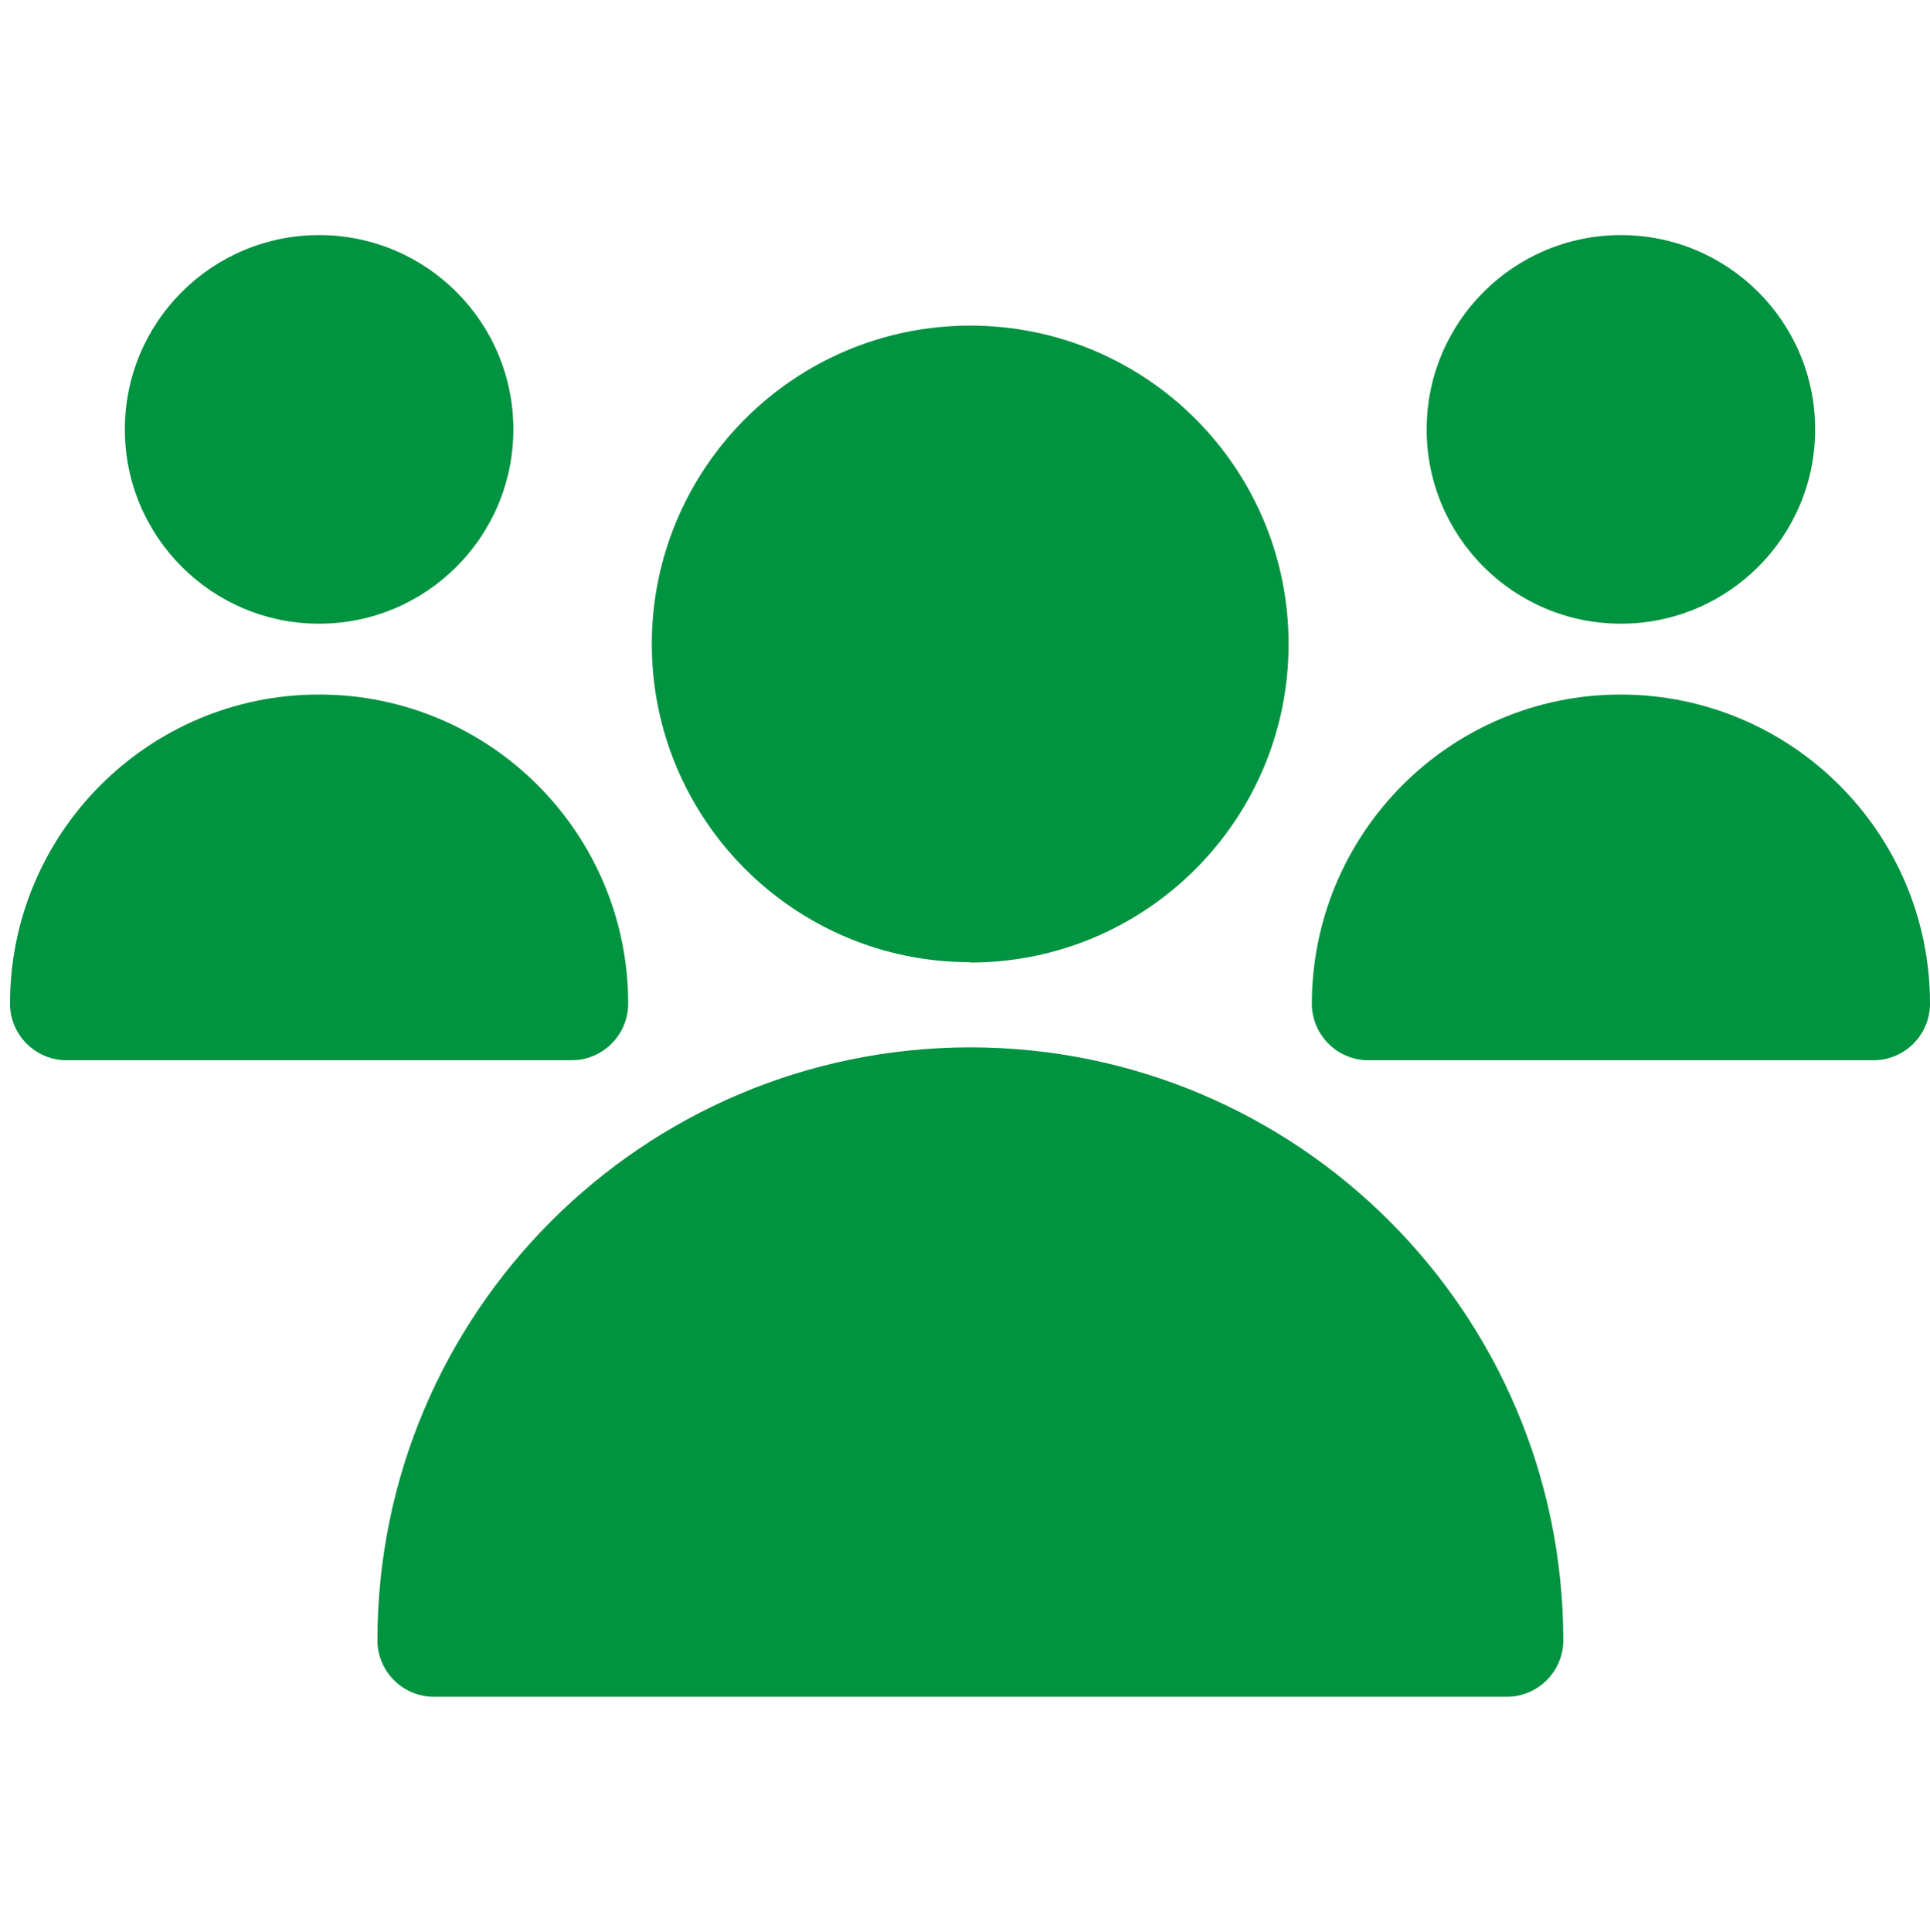 <svg xmlns="http://www.w3.org/2000/svg" id="Camada_1" viewBox="0 0 539.5 539.9"><defs><style>      .st0 {        fill: #009340;      }    </style></defs><g id="Layer_3"><path class="st0" d="M271.2,269c49.1,0,89-39.8,89-89s-39.8-89-89-89c-49.1,0-88.9,39.8-89,88.9,0,49.1,39.8,89,89,89Z"></path><path class="st0" d="M271.2,292.7c-91.5.1-165.6,74.2-165.7,165.7,0,8.7,7.1,15.8,15.8,15.8h299.9c8.7,0,15.8-7.1,15.8-15.8-.1-91.5-74.2-165.6-165.7-165.7Z"></path><circle class="st0" cx="453.1" cy="120" r="54.3"></circle><path class="st0" d="M453.1,194.1c-47.7,0-86.3,38.7-86.4,86.4,0,8.7,7.1,15.8,15.8,15.8h141.2c8.7,0,15.8-7.1,15.8-15.8,0-47.7-38.7-86.3-86.4-86.4h0Z"></path><circle class="st0" cx="89.2" cy="120" r="54.3"></circle><path class="st0" d="M175.6,280.5c0-47.7-38.7-86.4-86.4-86.4-47.7,0-86.4,38.7-86.4,86.4,0,8.7,7.1,15.8,15.8,15.8h141.2c8.7,0,15.8-7.1,15.8-15.8Z"></path></g></svg>